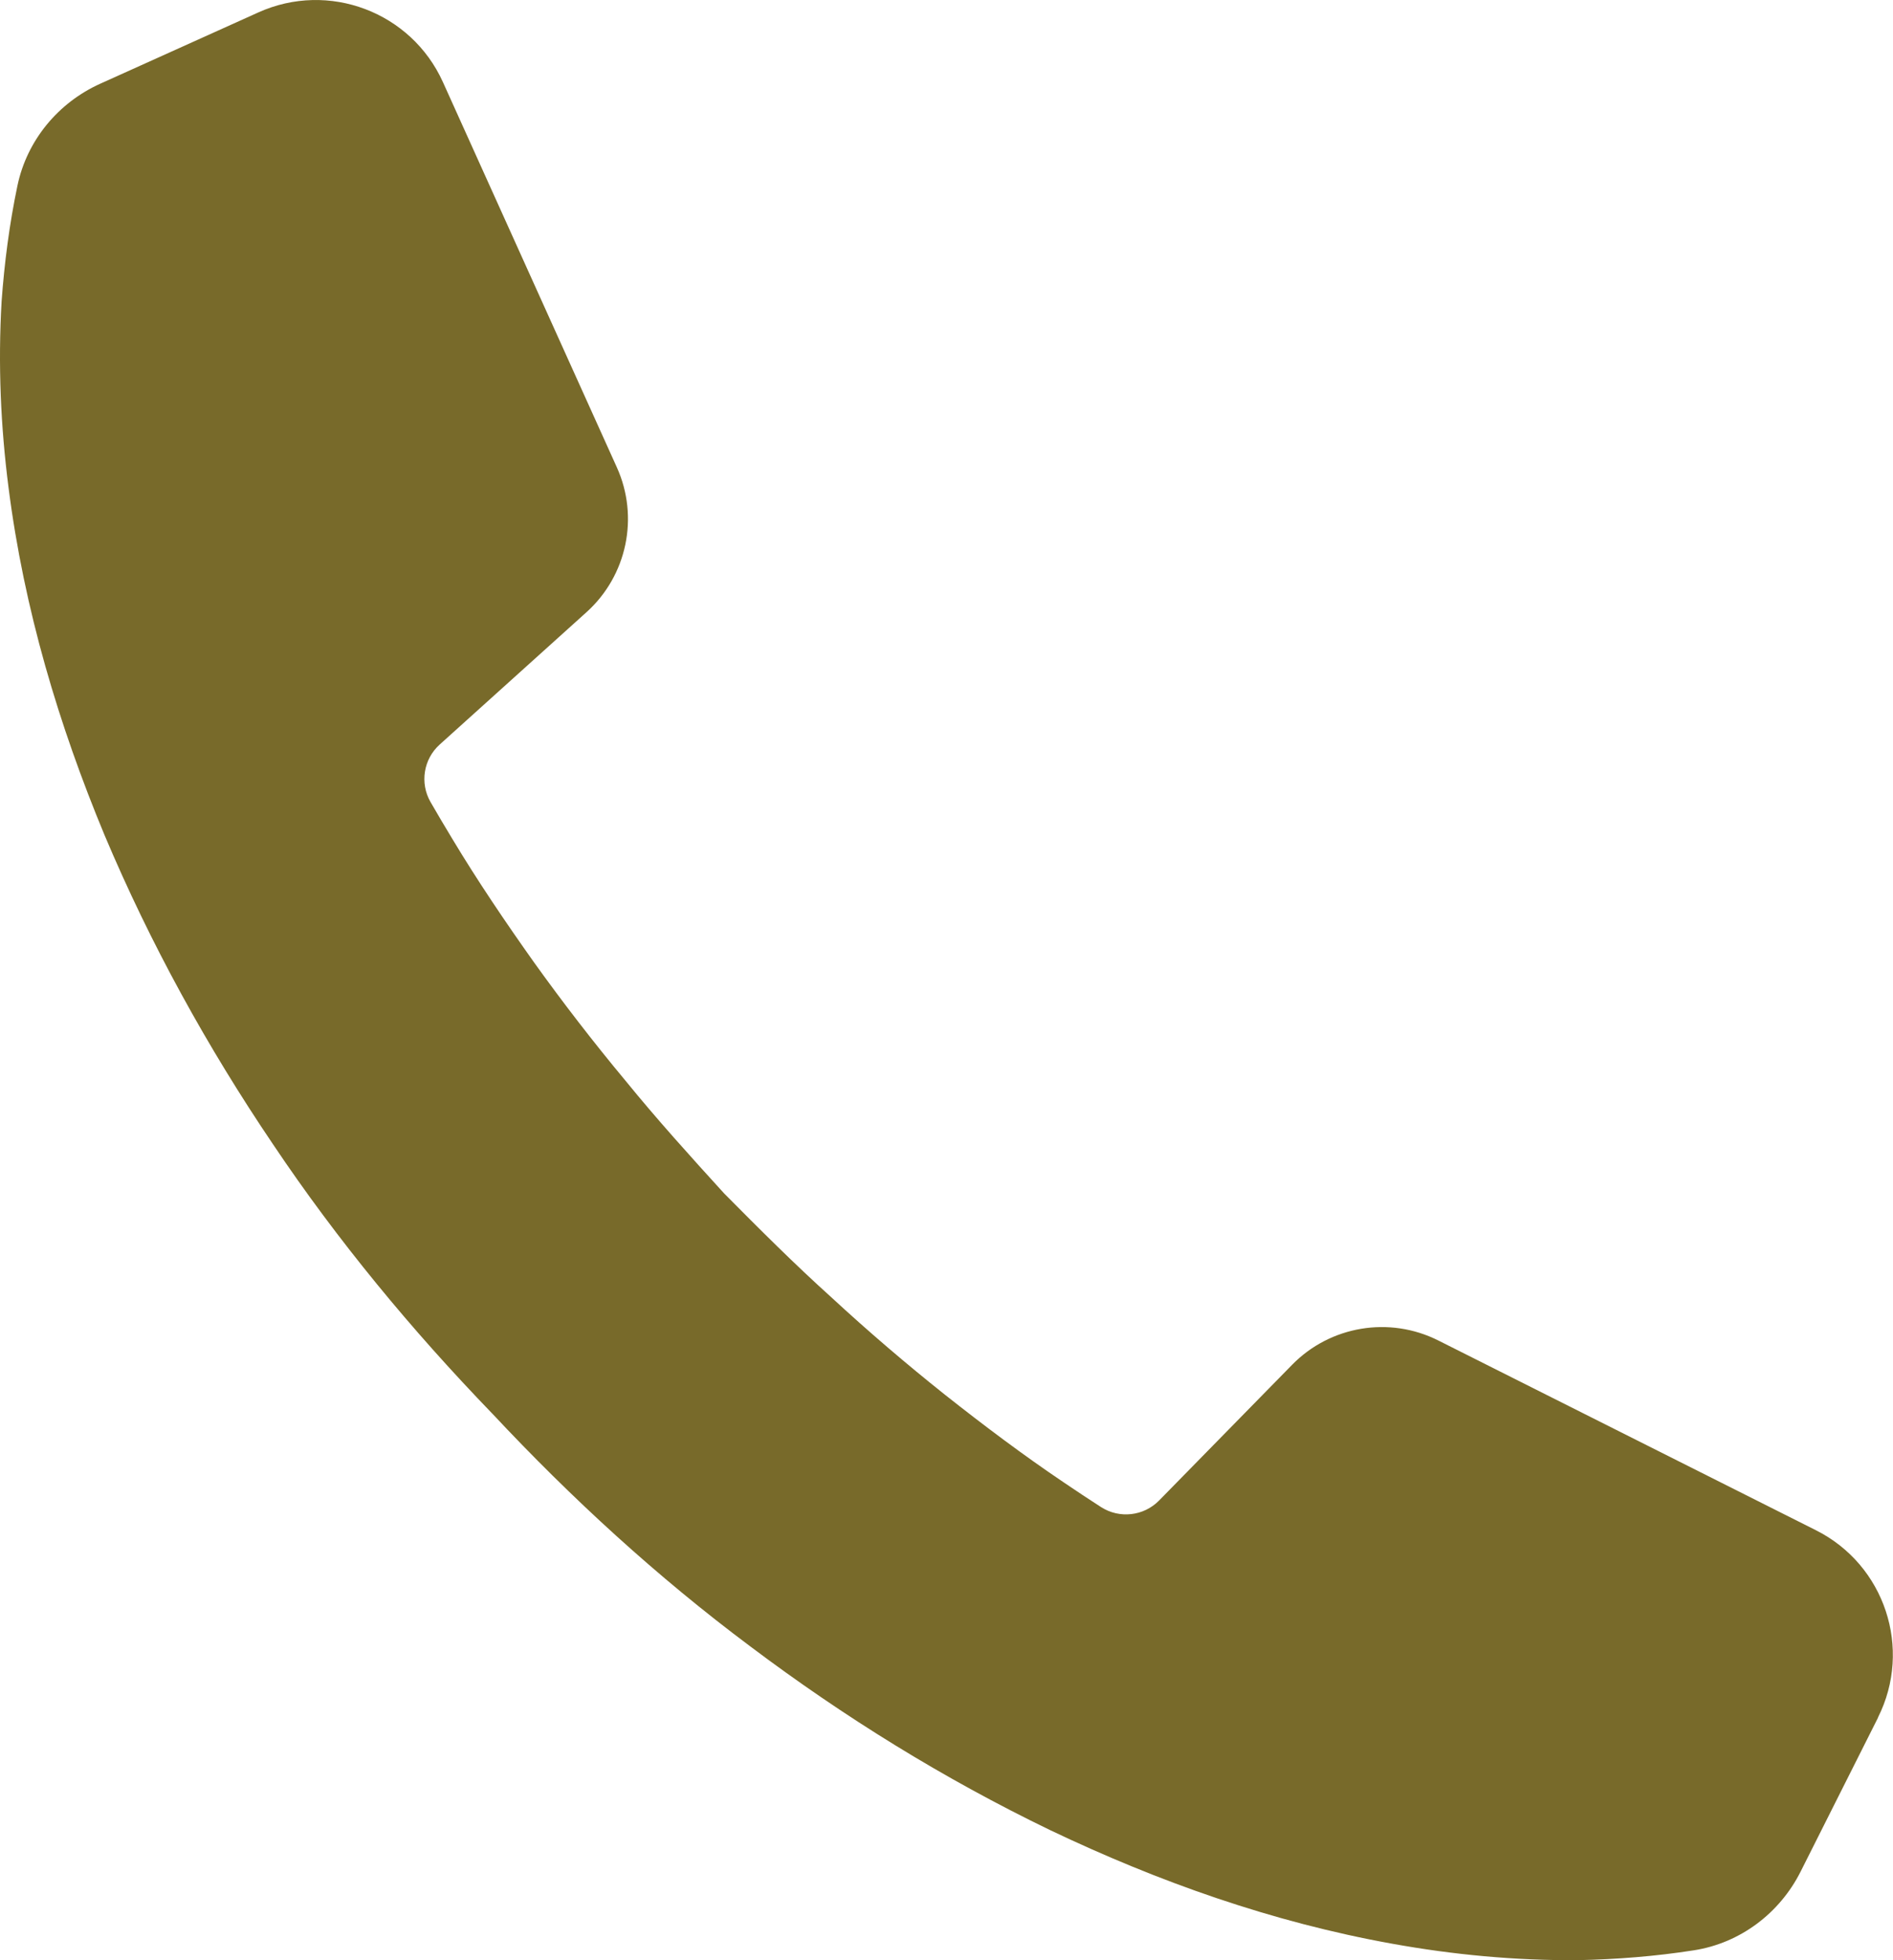 <?xml version="1.0" encoding="UTF-8"?><svg id="_レイヤー_2" xmlns="http://www.w3.org/2000/svg" viewBox="0 0 318.91 330.3"><defs><style>.cls-1{fill:#786a2a;}</style></defs><g id="_レイヤー_1-2"><path class="cls-1" d="m316.4,289.4l-13.05,25.96c-3.54,7.04-10.2,12.06-17.98,13.27-6.5,1.02-13.02,1.52-19.47,1.66-10.65.08-21.12-.92-31.31-2.76-20.39-3.66-39.59-10.53-57.61-19.12-18-8.69-34.87-19.16-50.57-30.98-15.72-11.74-30.14-24.98-43.42-39.18h0s-.04-.04-.06-.06c-.02-.02-.03-.03-.05-.05h0c-13.5-13.99-25.99-29.06-36.91-45.36-11.01-16.29-20.61-33.67-28.37-52.09-7.66-18.44-13.54-37.96-16.16-58.51C.12,71.93-.35,61.41.27,50.78c.47-6.48,1.31-13.01,2.67-19.5,1.6-7.63,6.86-13.98,13.96-17.18L43.53,2.09c11.83-5.34,25.75-.08,31.09,11.75l29.3,64.91c3.78,8.38,1.72,18.25-5.12,24.41l-24.73,22.3c-2.73,2.46-3.37,6.5-1.54,9.68,1.2,2.08,2.42,4.15,3.67,6.21,4.27,7.11,8.95,14.02,13.78,20.83,4.87,6.79,9.99,13.43,15.37,19.89,5.3,6.52,10.95,12.77,16.63,19.01,5.94,6,11.89,11.95,18.14,17.58,6.17,5.7,12.55,11.16,19.08,16.36,6.55,5.18,13.22,10.2,20.1,14.83,2.05,1.39,4.11,2.76,6.18,4.09,3.11,2,7.2,1.54,9.79-1.1l22.42-22.88c6.44-6.57,16.39-8.22,24.61-4.09l63.63,31.98c11.6,5.83,16.28,19.95,10.45,31.55Z"/></g></svg>